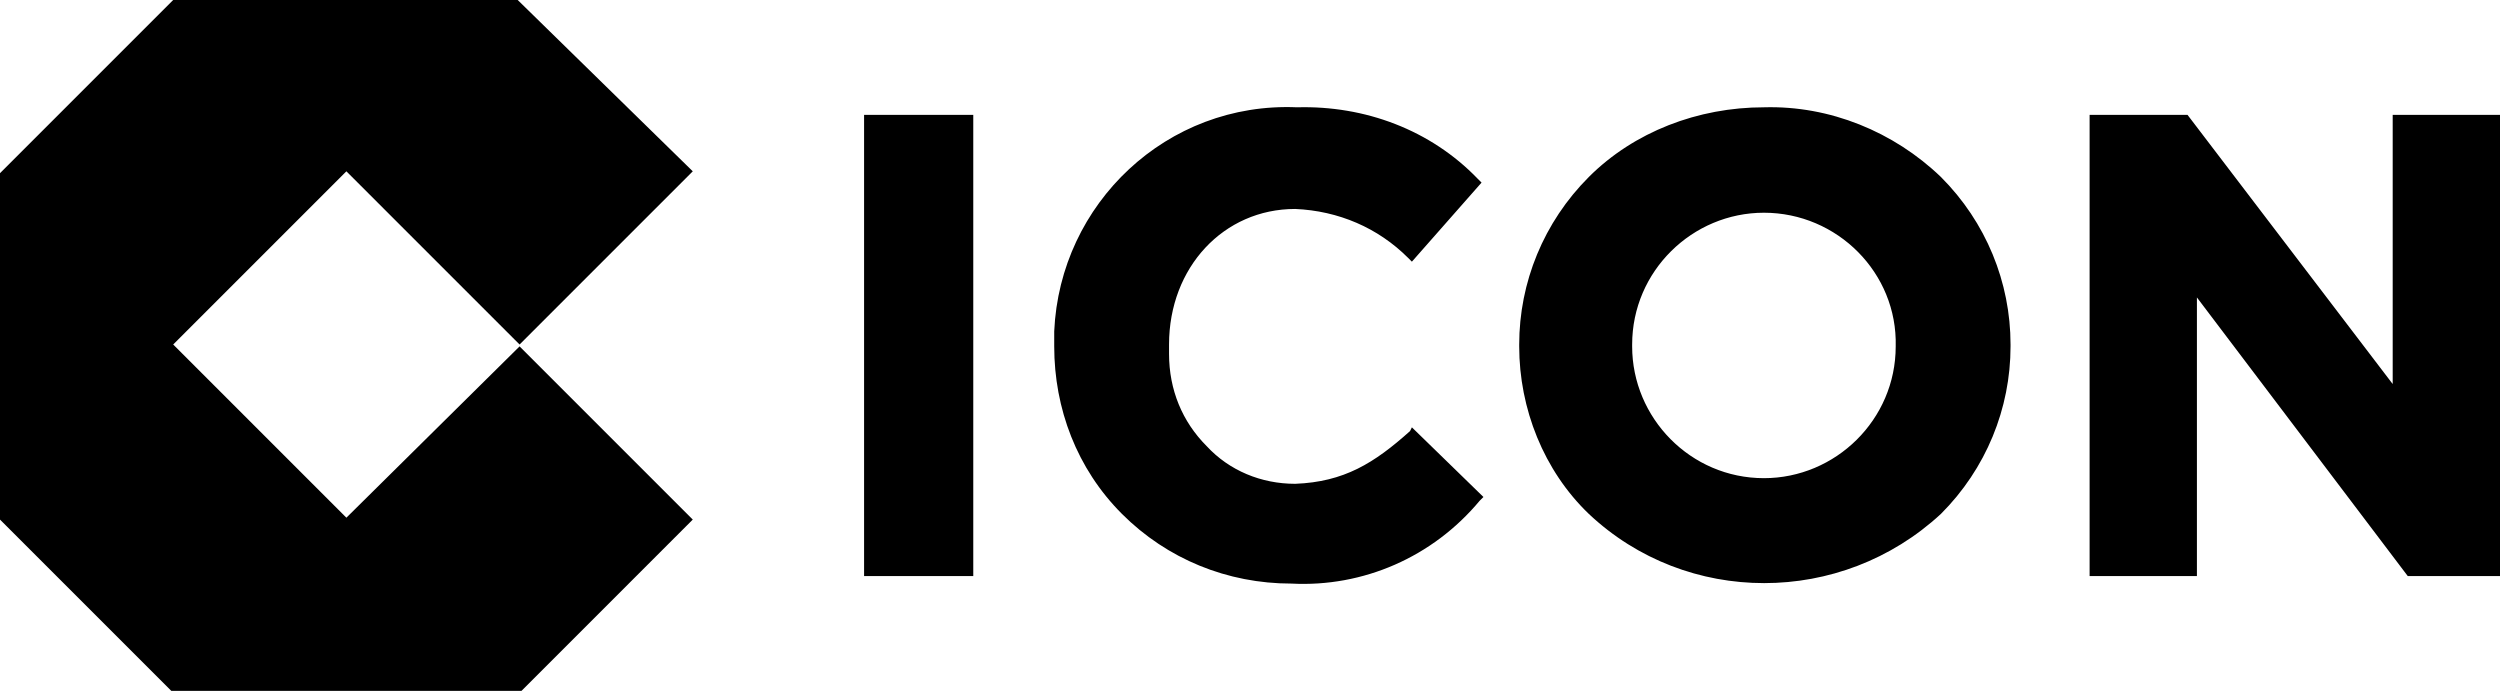 <?xml version="1.0" encoding="utf-8"?>
<!-- Generator: Adobe Illustrator 24.3.0, SVG Export Plug-In . SVG Version: 6.00 Build 0)  -->
<svg version="1.1" id="Layer_1" xmlns="http://www.w3.org/2000/svg" xmlns:xlink="http://www.w3.org/1999/xlink" x="0px" y="0px"
	 width="132.8px" height="36.7px" viewBox="0 0 132.8 36.7" style="enable-background:new 0 0 132.8 36.7;" xml:space="preserve">
<path id="Layer_2_1_" d="M18.4,27.5l-9.2-9.2l9.2-9.2l9.2,9.2l9.2-9.2L27.5,0H9.2L0,9.2v18.4l9.2,9.2h18.4l9.2-9.2l-9.2-9.2
	L18.4,27.5z M45.9,6.1h5.8v24.5h-5.8V6.1z M74.9,22.9c-1.9,1.7-3.5,2.7-6.1,2.8l0,0c-1.8,0-3.5-0.7-4.7-2c-1.3-1.3-2-3-2-4.9v-0.5
	c0-4.1,2.9-7.2,6.7-7.2c2.3,0.1,4.4,1,6,2.6l0.2,0.2l3.7-4.2l-0.2-0.2c-2.5-2.6-6-3.9-9.6-3.8C62,5.4,56.3,10.8,56,17.6
	c0,0.2,0,0.5,0,0.7v0.1c0,3.3,1.2,6.5,3.6,8.9c2.4,2.4,5.6,3.7,9,3.7c3.8,0.2,7.5-1.4,10-4.4l0.2-0.2L75,22.7L74.9,22.9z M93.7,5.7
	c-3.5,0-6.9,1.3-9.3,3.7c-2.4,2.4-3.7,5.6-3.7,8.9v0.1c0,3.3,1.3,6.6,3.7,8.9c5.2,4.9,13.4,4.9,18.7,0c2.4-2.4,3.7-5.6,3.7-8.9v-0.1
	c0-3.3-1.3-6.5-3.7-8.9C100.6,7,97.2,5.6,93.7,5.7z M100.7,18.4c0,3.9-3.2,7-7,7c-3.9,0-7-3.2-7-7v-0.1c0-3.9,3.2-7,7-7
	C97.6,11.3,100.8,14.5,100.7,18.4L100.7,18.4z M127.1,6.1v14.3L116.2,6.1H111v24.5h5.7V15.8l11.2,14.8h4.9V6.1H127.1z"/>
</svg>

